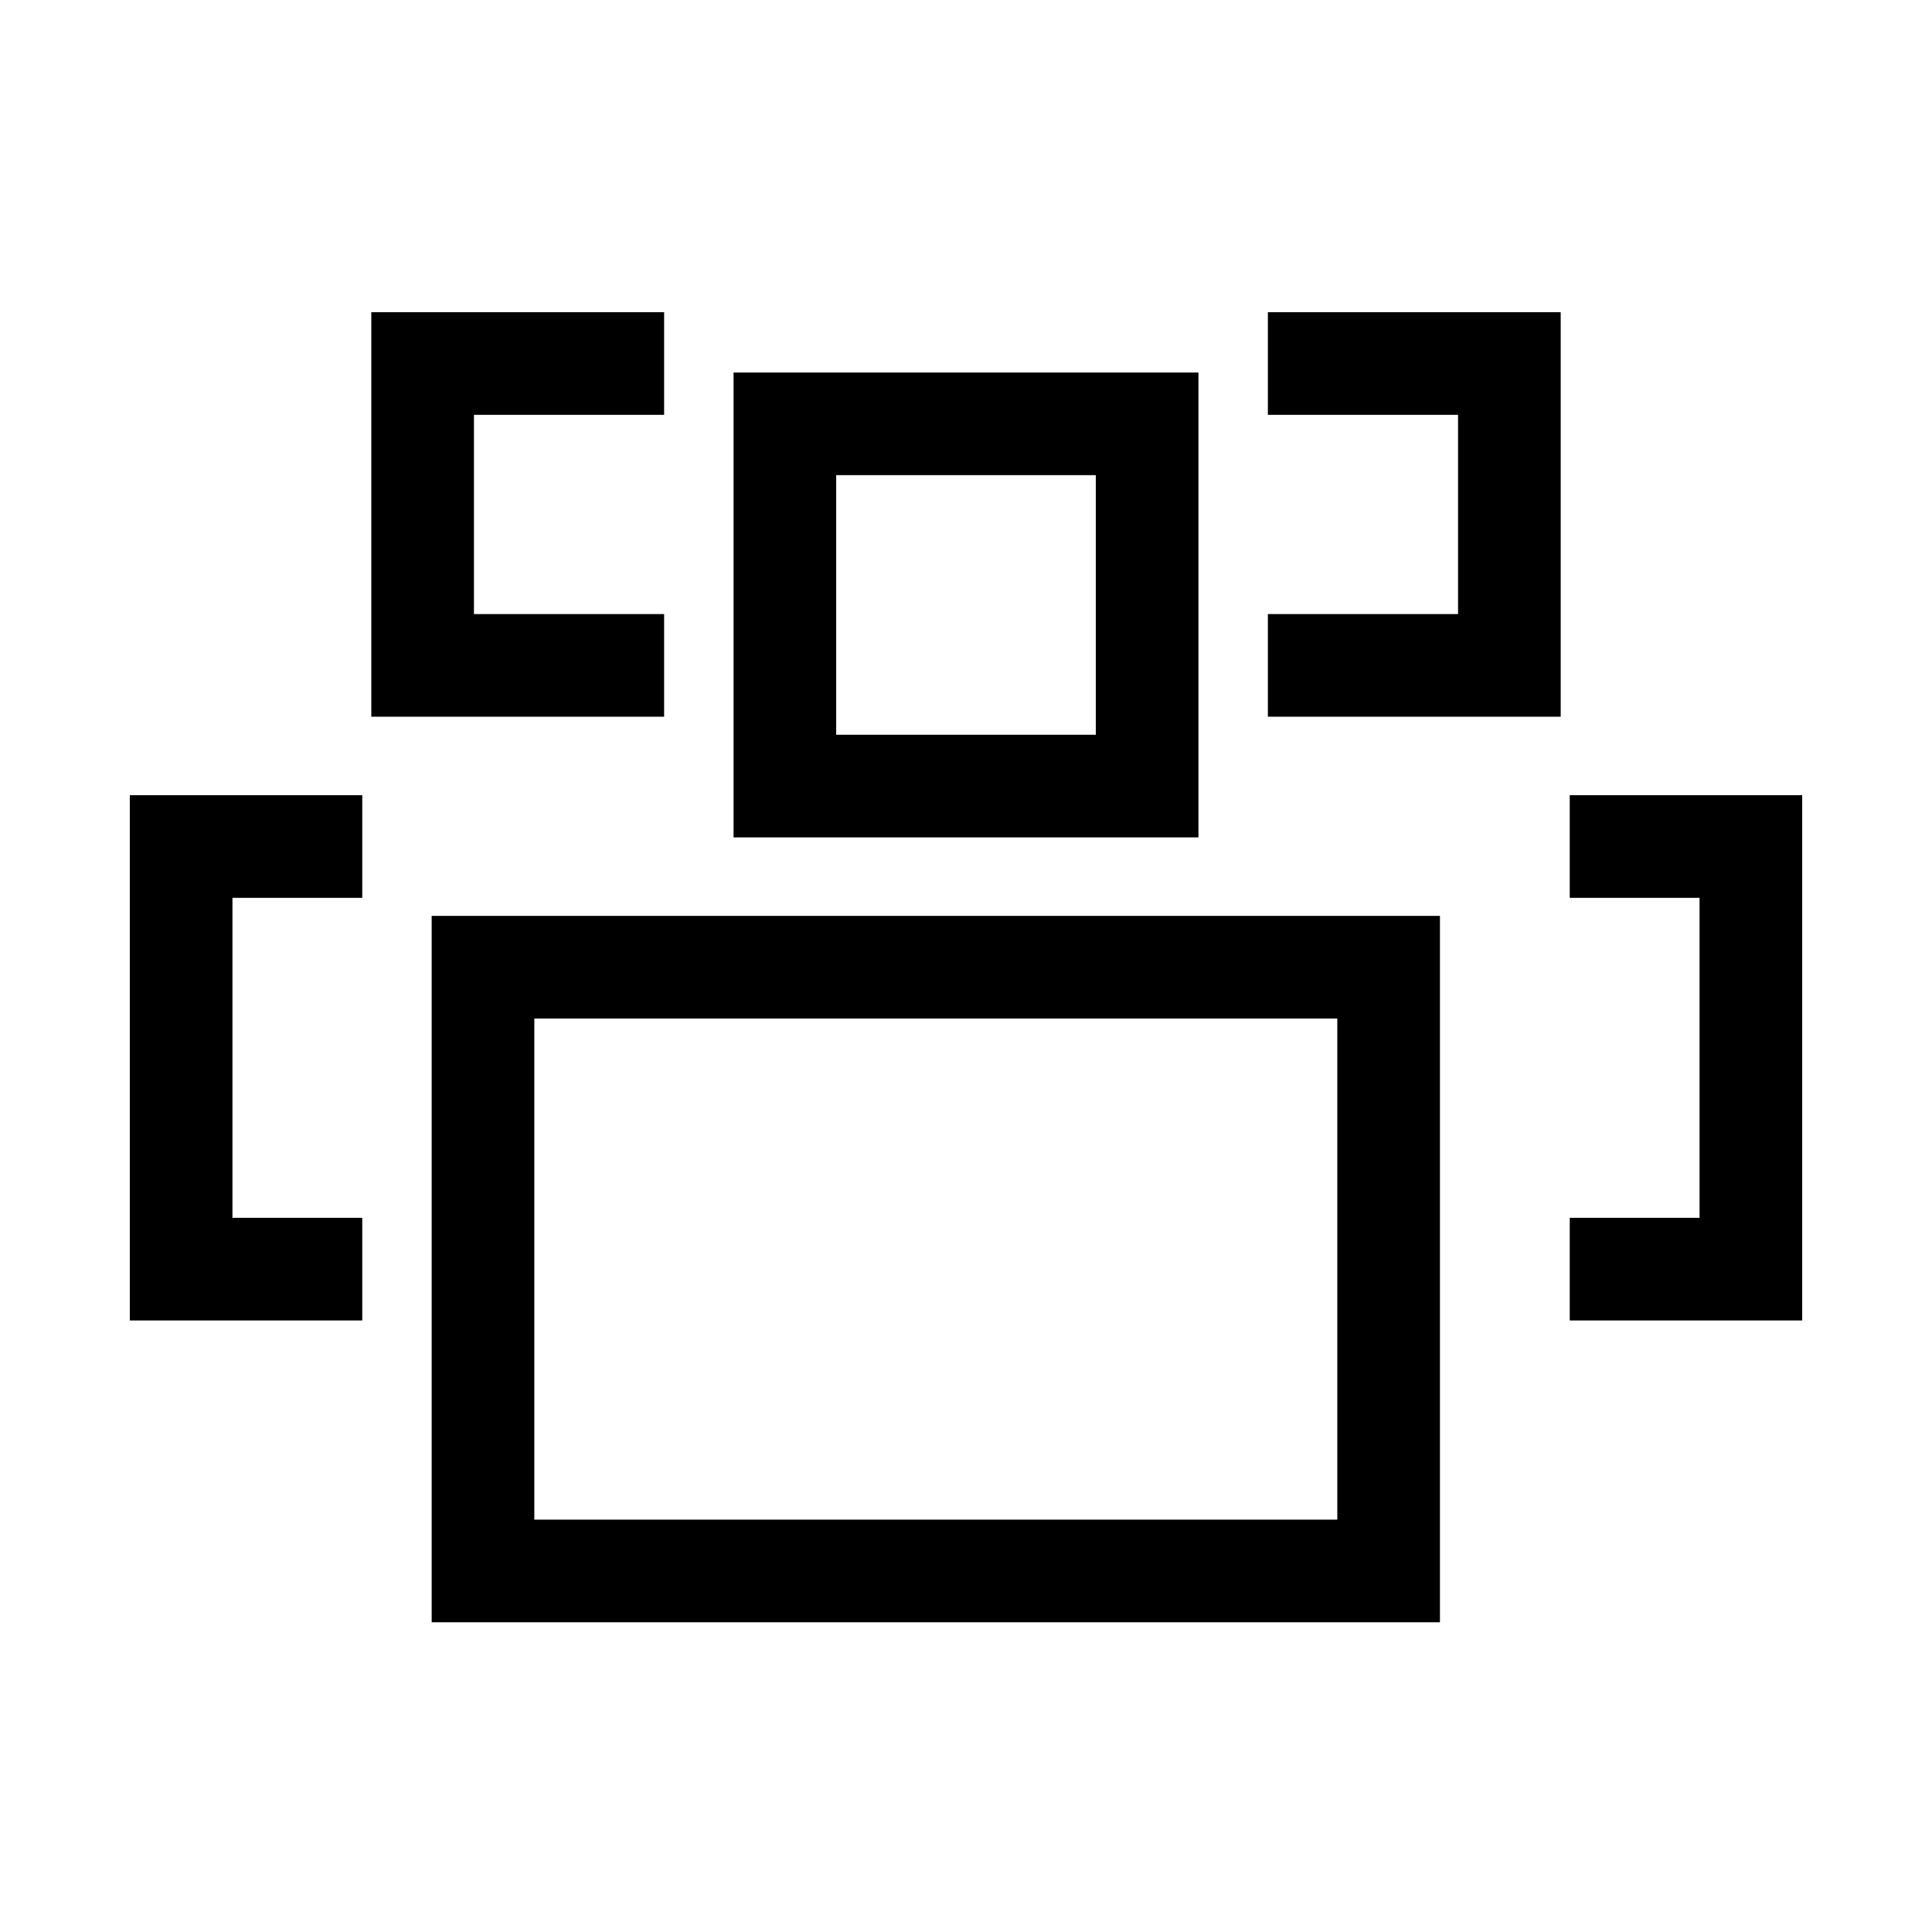 <!--Generator: Adobe Illustrator 16.0.3, SVG Export Plug-In . SVG Version: 6.00 Build 0)--><svg xmlns="http://www.w3.org/2000/svg" width="32" height="32"><path fill="none" stroke="#000" stroke-width="1.7" stroke-miterlimit="10" d="M13 7.02h6v6h-6zM8 16.02h15v10H8zM11 11.021H7v-5h4M21 11.021h4v-5h-4M6 21.021H3v-7h3M26 21.021h3v-7h-3"/></svg>